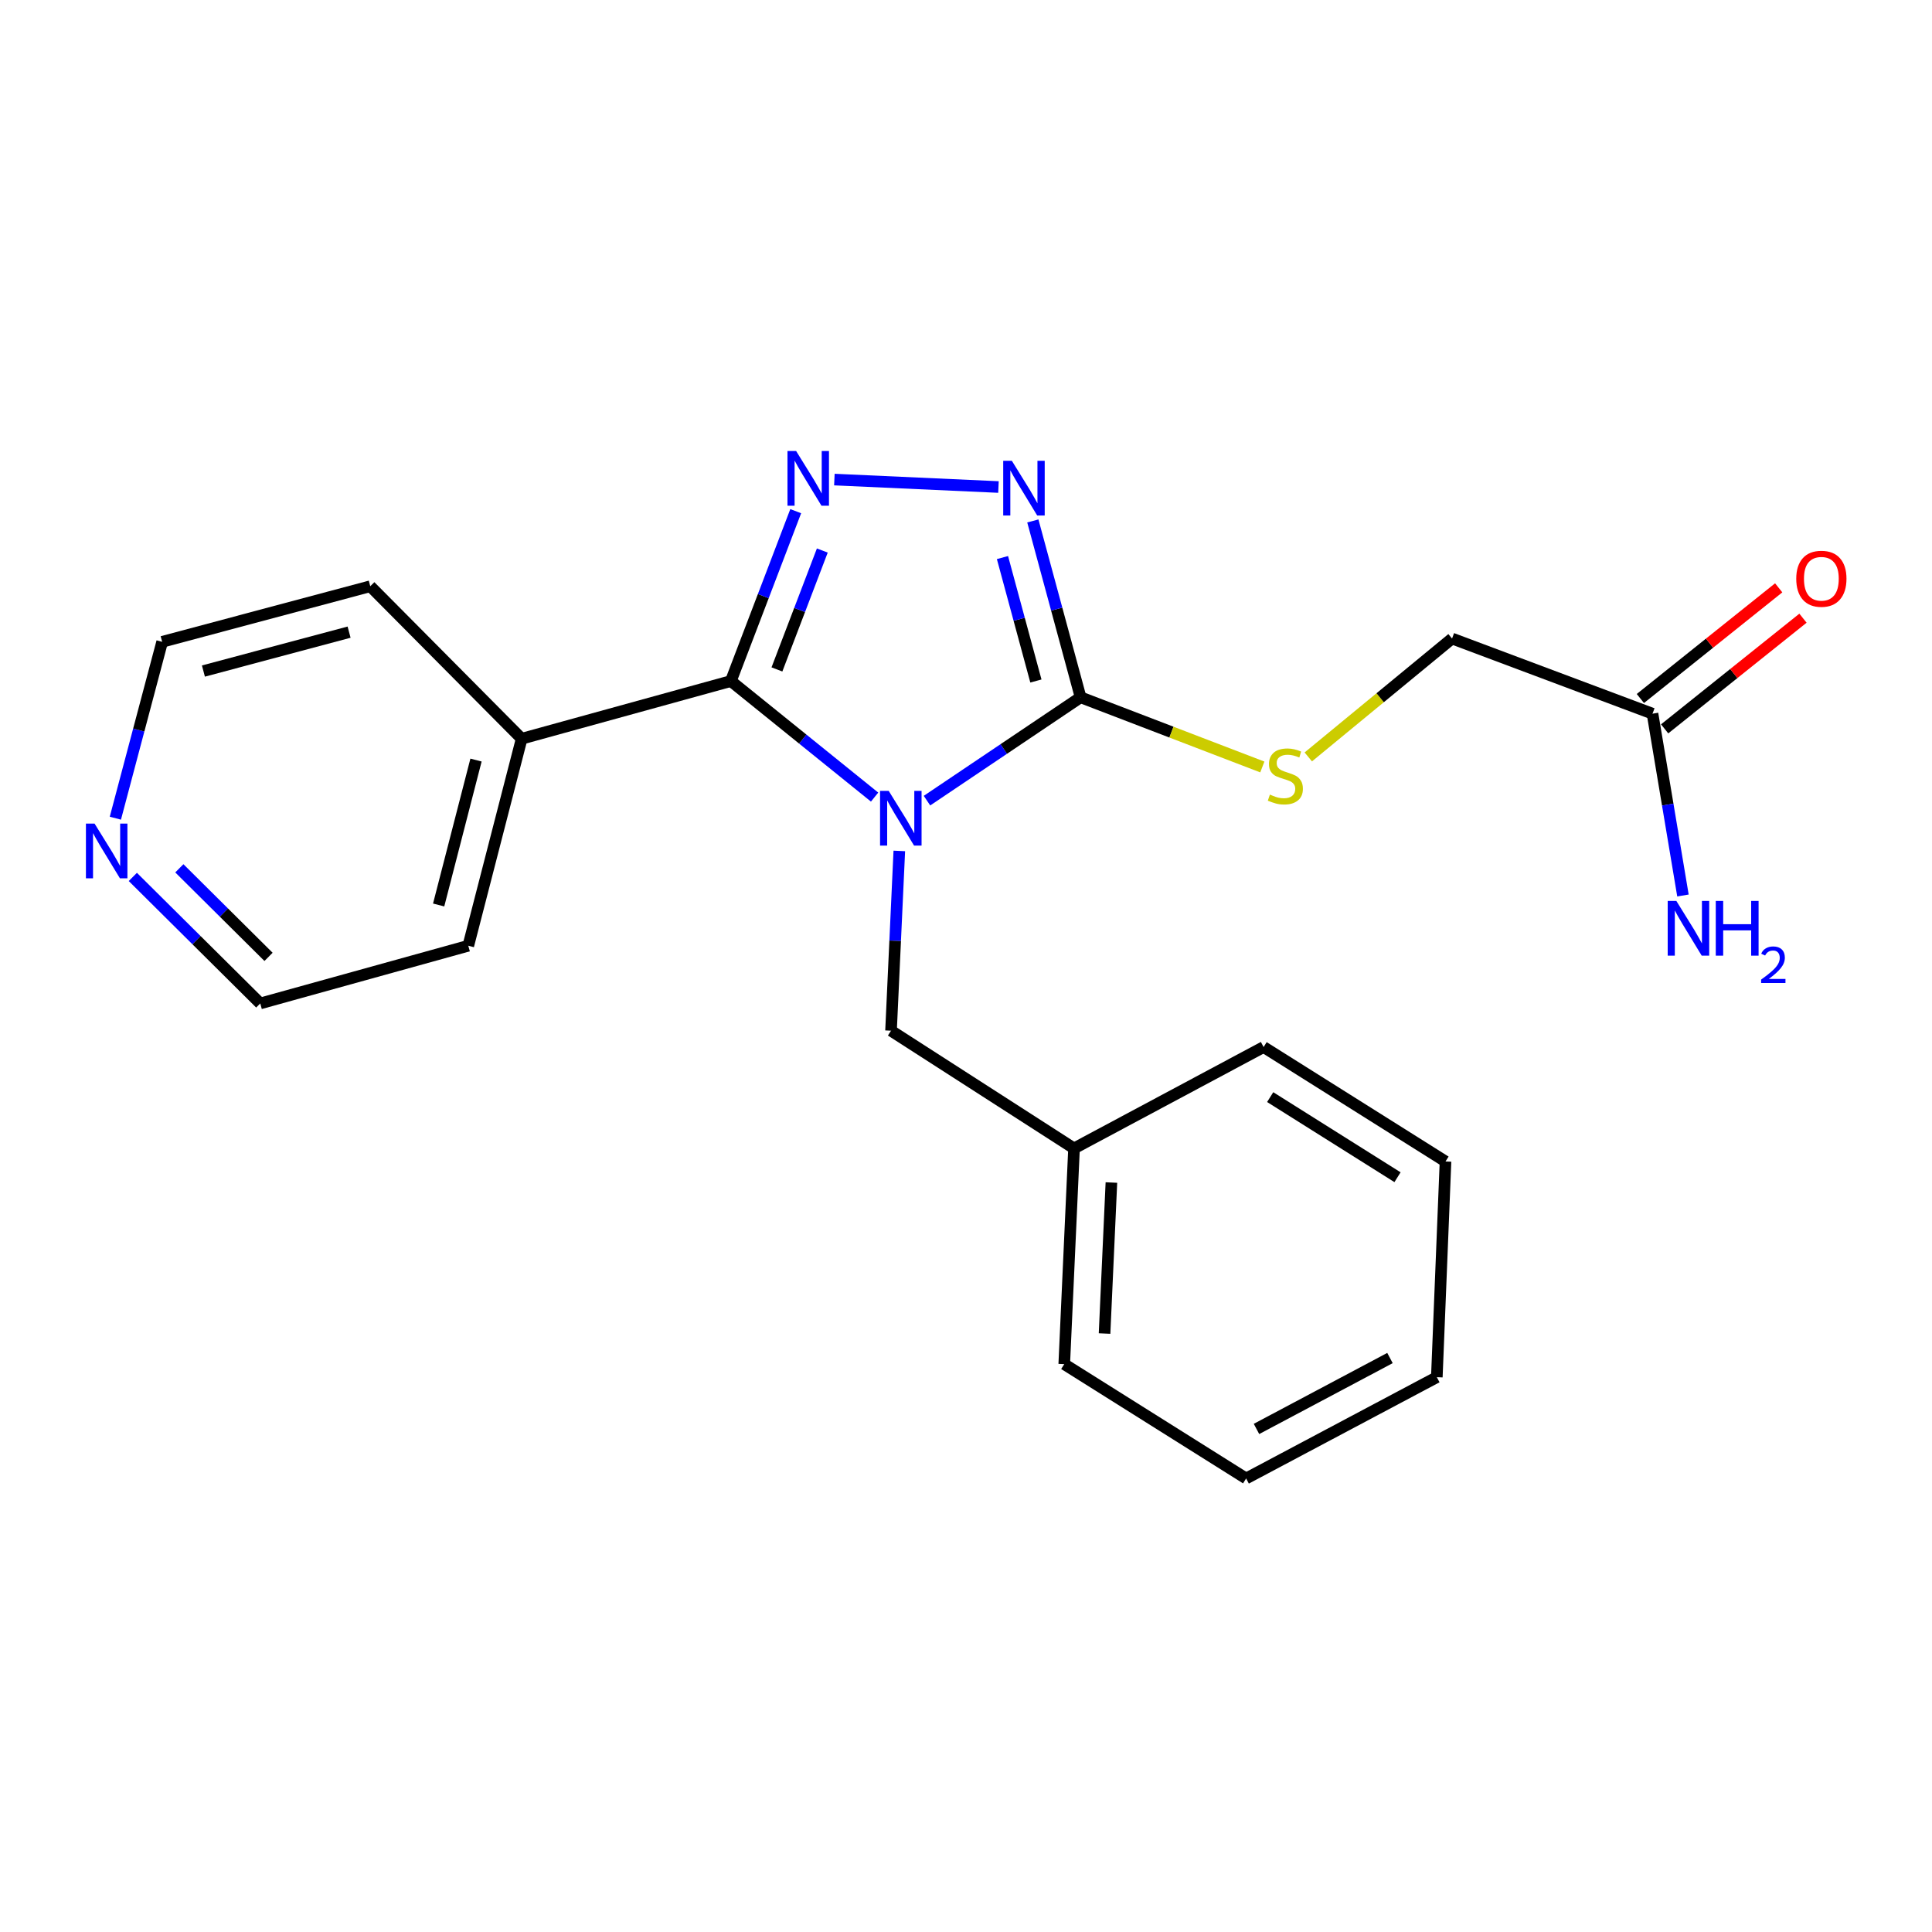 <?xml version='1.0' encoding='iso-8859-1'?>
<svg version='1.1' baseProfile='full'
              xmlns='http://www.w3.org/2000/svg'
                      xmlns:rdkit='http://www.rdkit.org/xml'
                      xmlns:xlink='http://www.w3.org/1999/xlink'
                  xml:space='preserve'
width='1000px' height='1000px' viewBox='0 0 1000 1000'>
<!-- END OF HEADER -->
<rect style='opacity:1.0;fill:#FFFFFF;stroke:none' width='1000' height='1000' x='0' y='0'> </rect>
<path class='bond-0' d='M 452.692,412.574 L 415.496,382.542' style='fill:none;fill-rule:evenodd;stroke:#0000FF;stroke-width:6px;stroke-linecap:butt;stroke-linejoin:miter;stroke-opacity:1' />
<path class='bond-0' d='M 415.496,382.542 L 378.3,352.509' style='fill:none;fill-rule:evenodd;stroke:#000000;stroke-width:6px;stroke-linecap:butt;stroke-linejoin:miter;stroke-opacity:1' />
<path class='bond-2' d='M 479.803,414.415 L 519.559,387.666' style='fill:none;fill-rule:evenodd;stroke:#0000FF;stroke-width:6px;stroke-linecap:butt;stroke-linejoin:miter;stroke-opacity:1' />
<path class='bond-2' d='M 519.559,387.666 L 559.315,360.917' style='fill:none;fill-rule:evenodd;stroke:#000000;stroke-width:6px;stroke-linecap:butt;stroke-linejoin:miter;stroke-opacity:1' />
<path class='bond-4' d='M 465.48,440.44 L 463.337,486.959' style='fill:none;fill-rule:evenodd;stroke:#0000FF;stroke-width:6px;stroke-linecap:butt;stroke-linejoin:miter;stroke-opacity:1' />
<path class='bond-4' d='M 463.337,486.959 L 461.194,533.479' style='fill:none;fill-rule:evenodd;stroke:#000000;stroke-width:6px;stroke-linecap:butt;stroke-linejoin:miter;stroke-opacity:1' />
<path class='bond-1' d='M 378.3,352.509 L 395.081,308.544' style='fill:none;fill-rule:evenodd;stroke:#000000;stroke-width:6px;stroke-linecap:butt;stroke-linejoin:miter;stroke-opacity:1' />
<path class='bond-1' d='M 395.081,308.544 L 411.862,264.579' style='fill:none;fill-rule:evenodd;stroke:#0000FF;stroke-width:6px;stroke-linecap:butt;stroke-linejoin:miter;stroke-opacity:1' />
<path class='bond-1' d='M 402.137,346.496 L 413.883,315.72' style='fill:none;fill-rule:evenodd;stroke:#000000;stroke-width:6px;stroke-linecap:butt;stroke-linejoin:miter;stroke-opacity:1' />
<path class='bond-1' d='M 413.883,315.72 L 425.63,284.945' style='fill:none;fill-rule:evenodd;stroke:#0000FF;stroke-width:6px;stroke-linecap:butt;stroke-linejoin:miter;stroke-opacity:1' />
<path class='bond-7' d='M 378.3,352.509 L 270.016,382.361' style='fill:none;fill-rule:evenodd;stroke:#000000;stroke-width:6px;stroke-linecap:butt;stroke-linejoin:miter;stroke-opacity:1' />
<path class='bond-22' d='M 431.873,248.226 L 516.804,252.078' style='fill:none;fill-rule:evenodd;stroke:#0000FF;stroke-width:6px;stroke-linecap:butt;stroke-linejoin:miter;stroke-opacity:1' />
<path class='bond-3' d='M 559.315,360.917 L 546.955,315.278' style='fill:none;fill-rule:evenodd;stroke:#000000;stroke-width:6px;stroke-linecap:butt;stroke-linejoin:miter;stroke-opacity:1' />
<path class='bond-3' d='M 546.955,315.278 L 534.594,269.64' style='fill:none;fill-rule:evenodd;stroke:#0000FF;stroke-width:6px;stroke-linecap:butt;stroke-linejoin:miter;stroke-opacity:1' />
<path class='bond-3' d='M 536.182,352.486 L 527.529,320.539' style='fill:none;fill-rule:evenodd;stroke:#000000;stroke-width:6px;stroke-linecap:butt;stroke-linejoin:miter;stroke-opacity:1' />
<path class='bond-3' d='M 527.529,320.539 L 518.877,288.593' style='fill:none;fill-rule:evenodd;stroke:#0000FF;stroke-width:6px;stroke-linecap:butt;stroke-linejoin:miter;stroke-opacity:1' />
<path class='bond-5' d='M 559.315,360.917 L 606.347,378.952' style='fill:none;fill-rule:evenodd;stroke:#000000;stroke-width:6px;stroke-linecap:butt;stroke-linejoin:miter;stroke-opacity:1' />
<path class='bond-5' d='M 606.347,378.952 L 653.379,396.988' style='fill:none;fill-rule:evenodd;stroke:#CCCC00;stroke-width:6px;stroke-linecap:butt;stroke-linejoin:miter;stroke-opacity:1' />
<path class='bond-12' d='M 461.194,533.479 L 555.916,594.413' style='fill:none;fill-rule:evenodd;stroke:#000000;stroke-width:6px;stroke-linecap:butt;stroke-linejoin:miter;stroke-opacity:1' />
<path class='bond-10' d='M 677.171,391.78 L 714.375,361.142' style='fill:none;fill-rule:evenodd;stroke:#CCCC00;stroke-width:6px;stroke-linecap:butt;stroke-linejoin:miter;stroke-opacity:1' />
<path class='bond-10' d='M 714.375,361.142 L 751.578,330.505' style='fill:none;fill-rule:evenodd;stroke:#000000;stroke-width:6px;stroke-linecap:butt;stroke-linejoin:miter;stroke-opacity:1' />
<path class='bond-6' d='M 855.335,369.403 L 751.578,330.505' style='fill:none;fill-rule:evenodd;stroke:#000000;stroke-width:6px;stroke-linecap:butt;stroke-linejoin:miter;stroke-opacity:1' />
<path class='bond-9' d='M 861.621,377.26 L 897.421,348.618' style='fill:none;fill-rule:evenodd;stroke:#000000;stroke-width:6px;stroke-linecap:butt;stroke-linejoin:miter;stroke-opacity:1' />
<path class='bond-9' d='M 897.421,348.618 L 933.222,319.976' style='fill:none;fill-rule:evenodd;stroke:#FF0000;stroke-width:6px;stroke-linecap:butt;stroke-linejoin:miter;stroke-opacity:1' />
<path class='bond-9' d='M 849.048,361.545 L 884.849,332.903' style='fill:none;fill-rule:evenodd;stroke:#000000;stroke-width:6px;stroke-linecap:butt;stroke-linejoin:miter;stroke-opacity:1' />
<path class='bond-9' d='M 884.849,332.903 L 920.649,304.261' style='fill:none;fill-rule:evenodd;stroke:#FF0000;stroke-width:6px;stroke-linecap:butt;stroke-linejoin:miter;stroke-opacity:1' />
<path class='bond-11' d='M 855.335,369.403 L 863.215,416.455' style='fill:none;fill-rule:evenodd;stroke:#000000;stroke-width:6px;stroke-linecap:butt;stroke-linejoin:miter;stroke-opacity:1' />
<path class='bond-11' d='M 863.215,416.455 L 871.096,463.507' style='fill:none;fill-rule:evenodd;stroke:#0000FF;stroke-width:6px;stroke-linecap:butt;stroke-linejoin:miter;stroke-opacity:1' />
<path class='bond-15' d='M 270.016,382.361 L 191.65,303.437' style='fill:none;fill-rule:evenodd;stroke:#000000;stroke-width:6px;stroke-linecap:butt;stroke-linejoin:miter;stroke-opacity:1' />
<path class='bond-16' d='M 270.016,382.361 L 242.388,489.516' style='fill:none;fill-rule:evenodd;stroke:#000000;stroke-width:6px;stroke-linecap:butt;stroke-linejoin:miter;stroke-opacity:1' />
<path class='bond-16' d='M 246.384,393.41 L 227.044,468.419' style='fill:none;fill-rule:evenodd;stroke:#000000;stroke-width:6px;stroke-linecap:butt;stroke-linejoin:miter;stroke-opacity:1' />
<path class='bond-8' d='M 68.753,453.899 L 101.73,486.64' style='fill:none;fill-rule:evenodd;stroke:#0000FF;stroke-width:6px;stroke-linecap:butt;stroke-linejoin:miter;stroke-opacity:1' />
<path class='bond-8' d='M 101.73,486.64 L 134.707,519.38' style='fill:none;fill-rule:evenodd;stroke:#000000;stroke-width:6px;stroke-linecap:butt;stroke-linejoin:miter;stroke-opacity:1' />
<path class='bond-8' d='M 92.826,449.439 L 115.91,472.358' style='fill:none;fill-rule:evenodd;stroke:#0000FF;stroke-width:6px;stroke-linecap:butt;stroke-linejoin:miter;stroke-opacity:1' />
<path class='bond-8' d='M 115.91,472.358 L 138.994,495.276' style='fill:none;fill-rule:evenodd;stroke:#000000;stroke-width:6px;stroke-linecap:butt;stroke-linejoin:miter;stroke-opacity:1' />
<path class='bond-23' d='M 59.713,423.496 L 71.824,377.85' style='fill:none;fill-rule:evenodd;stroke:#0000FF;stroke-width:6px;stroke-linecap:butt;stroke-linejoin:miter;stroke-opacity:1' />
<path class='bond-23' d='M 71.824,377.85 L 83.936,332.205' style='fill:none;fill-rule:evenodd;stroke:#000000;stroke-width:6px;stroke-linecap:butt;stroke-linejoin:miter;stroke-opacity:1' />
<path class='bond-17' d='M 555.916,594.413 L 550.852,706.075' style='fill:none;fill-rule:evenodd;stroke:#000000;stroke-width:6px;stroke-linecap:butt;stroke-linejoin:miter;stroke-opacity:1' />
<path class='bond-17' d='M 575.261,612.075 L 571.716,690.237' style='fill:none;fill-rule:evenodd;stroke:#000000;stroke-width:6px;stroke-linecap:butt;stroke-linejoin:miter;stroke-opacity:1' />
<path class='bond-18' d='M 555.916,594.413 L 654.038,541.943' style='fill:none;fill-rule:evenodd;stroke:#000000;stroke-width:6px;stroke-linecap:butt;stroke-linejoin:miter;stroke-opacity:1' />
<path class='bond-13' d='M 83.936,332.205 L 191.65,303.437' style='fill:none;fill-rule:evenodd;stroke:#000000;stroke-width:6px;stroke-linecap:butt;stroke-linejoin:miter;stroke-opacity:1' />
<path class='bond-13' d='M 105.286,347.333 L 180.686,327.196' style='fill:none;fill-rule:evenodd;stroke:#000000;stroke-width:6px;stroke-linecap:butt;stroke-linejoin:miter;stroke-opacity:1' />
<path class='bond-14' d='M 134.707,519.38 L 242.388,489.516' style='fill:none;fill-rule:evenodd;stroke:#000000;stroke-width:6px;stroke-linecap:butt;stroke-linejoin:miter;stroke-opacity:1' />
<path class='bond-20' d='M 550.852,706.075 L 644.993,765.254' style='fill:none;fill-rule:evenodd;stroke:#000000;stroke-width:6px;stroke-linecap:butt;stroke-linejoin:miter;stroke-opacity:1' />
<path class='bond-19' d='M 654.038,541.943 L 748.19,601.178' style='fill:none;fill-rule:evenodd;stroke:#000000;stroke-width:6px;stroke-linecap:butt;stroke-linejoin:miter;stroke-opacity:1' />
<path class='bond-19' d='M 657.444,567.862 L 723.35,609.327' style='fill:none;fill-rule:evenodd;stroke:#000000;stroke-width:6px;stroke-linecap:butt;stroke-linejoin:miter;stroke-opacity:1' />
<path class='bond-21' d='M 748.19,601.178 L 743.696,712.828' style='fill:none;fill-rule:evenodd;stroke:#000000;stroke-width:6px;stroke-linecap:butt;stroke-linejoin:miter;stroke-opacity:1' />
<path class='bond-24' d='M 644.993,765.254 L 743.696,712.828' style='fill:none;fill-rule:evenodd;stroke:#000000;stroke-width:6px;stroke-linecap:butt;stroke-linejoin:miter;stroke-opacity:1' />
<path class='bond-24' d='M 650.358,739.616 L 719.45,702.918' style='fill:none;fill-rule:evenodd;stroke:#000000;stroke-width:6px;stroke-linecap:butt;stroke-linejoin:miter;stroke-opacity:1' />
<path  class='atom-0' d='M 459.999 409.368
L 469.279 424.368
Q 470.199 425.848, 471.679 428.528
Q 473.159 431.208, 473.239 431.368
L 473.239 409.368
L 476.999 409.368
L 476.999 437.688
L 473.119 437.688
L 463.159 421.288
Q 461.999 419.368, 460.759 417.168
Q 459.559 414.968, 459.199 414.288
L 459.199 437.688
L 455.519 437.688
L 455.519 409.368
L 459.999 409.368
' fill='#0000FF'/>
<path  class='atom-2' d='M 412.078 233.452
L 421.358 248.452
Q 422.278 249.932, 423.758 252.612
Q 425.238 255.292, 425.318 255.452
L 425.318 233.452
L 429.078 233.452
L 429.078 261.772
L 425.198 261.772
L 415.238 245.372
Q 414.078 243.452, 412.838 241.252
Q 411.638 239.052, 411.278 238.372
L 411.278 261.772
L 407.598 261.772
L 407.598 233.452
L 412.078 233.452
' fill='#0000FF'/>
<path  class='atom-4' d='M 523.74 238.517
L 533.02 253.517
Q 533.94 254.997, 535.42 257.677
Q 536.9 260.357, 536.98 260.517
L 536.98 238.517
L 540.74 238.517
L 540.74 266.837
L 536.86 266.837
L 526.9 250.437
Q 525.74 248.517, 524.5 246.317
Q 523.3 244.117, 522.94 243.437
L 522.94 266.837
L 519.26 266.837
L 519.26 238.517
L 523.74 238.517
' fill='#0000FF'/>
<path  class='atom-6' d='M 657.297 411.278
Q 657.617 411.398, 658.937 411.958
Q 660.257 412.518, 661.697 412.878
Q 663.177 413.198, 664.617 413.198
Q 667.297 413.198, 668.857 411.918
Q 670.417 410.598, 670.417 408.318
Q 670.417 406.758, 669.617 405.798
Q 668.857 404.838, 667.657 404.318
Q 666.457 403.798, 664.457 403.198
Q 661.937 402.438, 660.417 401.718
Q 658.937 400.998, 657.857 399.478
Q 656.817 397.958, 656.817 395.398
Q 656.817 391.838, 659.217 389.638
Q 661.657 387.438, 666.457 387.438
Q 669.737 387.438, 673.457 388.998
L 672.537 392.078
Q 669.137 390.678, 666.577 390.678
Q 663.817 390.678, 662.297 391.838
Q 660.777 392.958, 660.817 394.918
Q 660.817 396.438, 661.577 397.358
Q 662.377 398.278, 663.497 398.798
Q 664.657 399.318, 666.577 399.918
Q 669.137 400.718, 670.657 401.518
Q 672.177 402.318, 673.257 403.958
Q 674.377 405.558, 674.377 408.318
Q 674.377 412.238, 671.737 414.358
Q 669.137 416.438, 664.777 416.438
Q 662.257 416.438, 660.337 415.878
Q 658.457 415.358, 656.217 414.438
L 657.297 411.278
' fill='#CCCC00'/>
<path  class='atom-9' d='M 48.953 426.296
L 58.233 441.296
Q 59.153 442.776, 60.633 445.456
Q 62.113 448.136, 62.193 448.296
L 62.193 426.296
L 65.953 426.296
L 65.953 454.616
L 62.073 454.616
L 52.113 438.216
Q 50.953 436.296, 49.713 434.096
Q 48.513 431.896, 48.153 431.216
L 48.153 454.616
L 44.473 454.616
L 44.473 426.296
L 48.953 426.296
' fill='#0000FF'/>
<path  class='atom-10' d='M 929.734 299.559
Q 929.734 292.759, 933.094 288.959
Q 936.454 285.159, 942.734 285.159
Q 949.014 285.159, 952.374 288.959
Q 955.734 292.759, 955.734 299.559
Q 955.734 306.439, 952.334 310.359
Q 948.934 314.239, 942.734 314.239
Q 936.494 314.239, 933.094 310.359
Q 929.734 306.479, 929.734 299.559
M 942.734 311.039
Q 947.054 311.039, 949.374 308.159
Q 951.734 305.239, 951.734 299.559
Q 951.734 293.999, 949.374 291.199
Q 947.054 288.359, 942.734 288.359
Q 938.414 288.359, 936.054 291.159
Q 933.734 293.959, 933.734 299.559
Q 933.734 305.279, 936.054 308.159
Q 938.414 311.039, 942.734 311.039
' fill='#FF0000'/>
<path  class='atom-12' d='M 867.679 466.323
L 876.959 481.323
Q 877.879 482.803, 879.359 485.483
Q 880.839 488.163, 880.919 488.323
L 880.919 466.323
L 884.679 466.323
L 884.679 494.643
L 880.799 494.643
L 870.839 478.243
Q 869.679 476.323, 868.439 474.123
Q 867.239 471.923, 866.879 471.243
L 866.879 494.643
L 863.199 494.643
L 863.199 466.323
L 867.679 466.323
' fill='#0000FF'/>
<path  class='atom-12' d='M 888.079 466.323
L 891.919 466.323
L 891.919 478.363
L 906.399 478.363
L 906.399 466.323
L 910.239 466.323
L 910.239 494.643
L 906.399 494.643
L 906.399 481.563
L 891.919 481.563
L 891.919 494.643
L 888.079 494.643
L 888.079 466.323
' fill='#0000FF'/>
<path  class='atom-12' d='M 911.612 493.649
Q 912.298 491.88, 913.935 490.903
Q 915.572 489.9, 917.842 489.9
Q 920.667 489.9, 922.251 491.431
Q 923.835 492.963, 923.835 495.682
Q 923.835 498.454, 921.776 501.041
Q 919.743 503.628, 915.519 506.691
L 924.152 506.691
L 924.152 508.803
L 911.559 508.803
L 911.559 507.034
Q 915.044 504.552, 917.103 502.704
Q 919.189 500.856, 920.192 499.193
Q 921.195 497.53, 921.195 495.814
Q 921.195 494.019, 920.298 493.015
Q 919.4 492.012, 917.842 492.012
Q 916.338 492.012, 915.334 492.619
Q 914.331 493.227, 913.618 494.573
L 911.612 493.649
' fill='#0000FF'/>
</svg>
